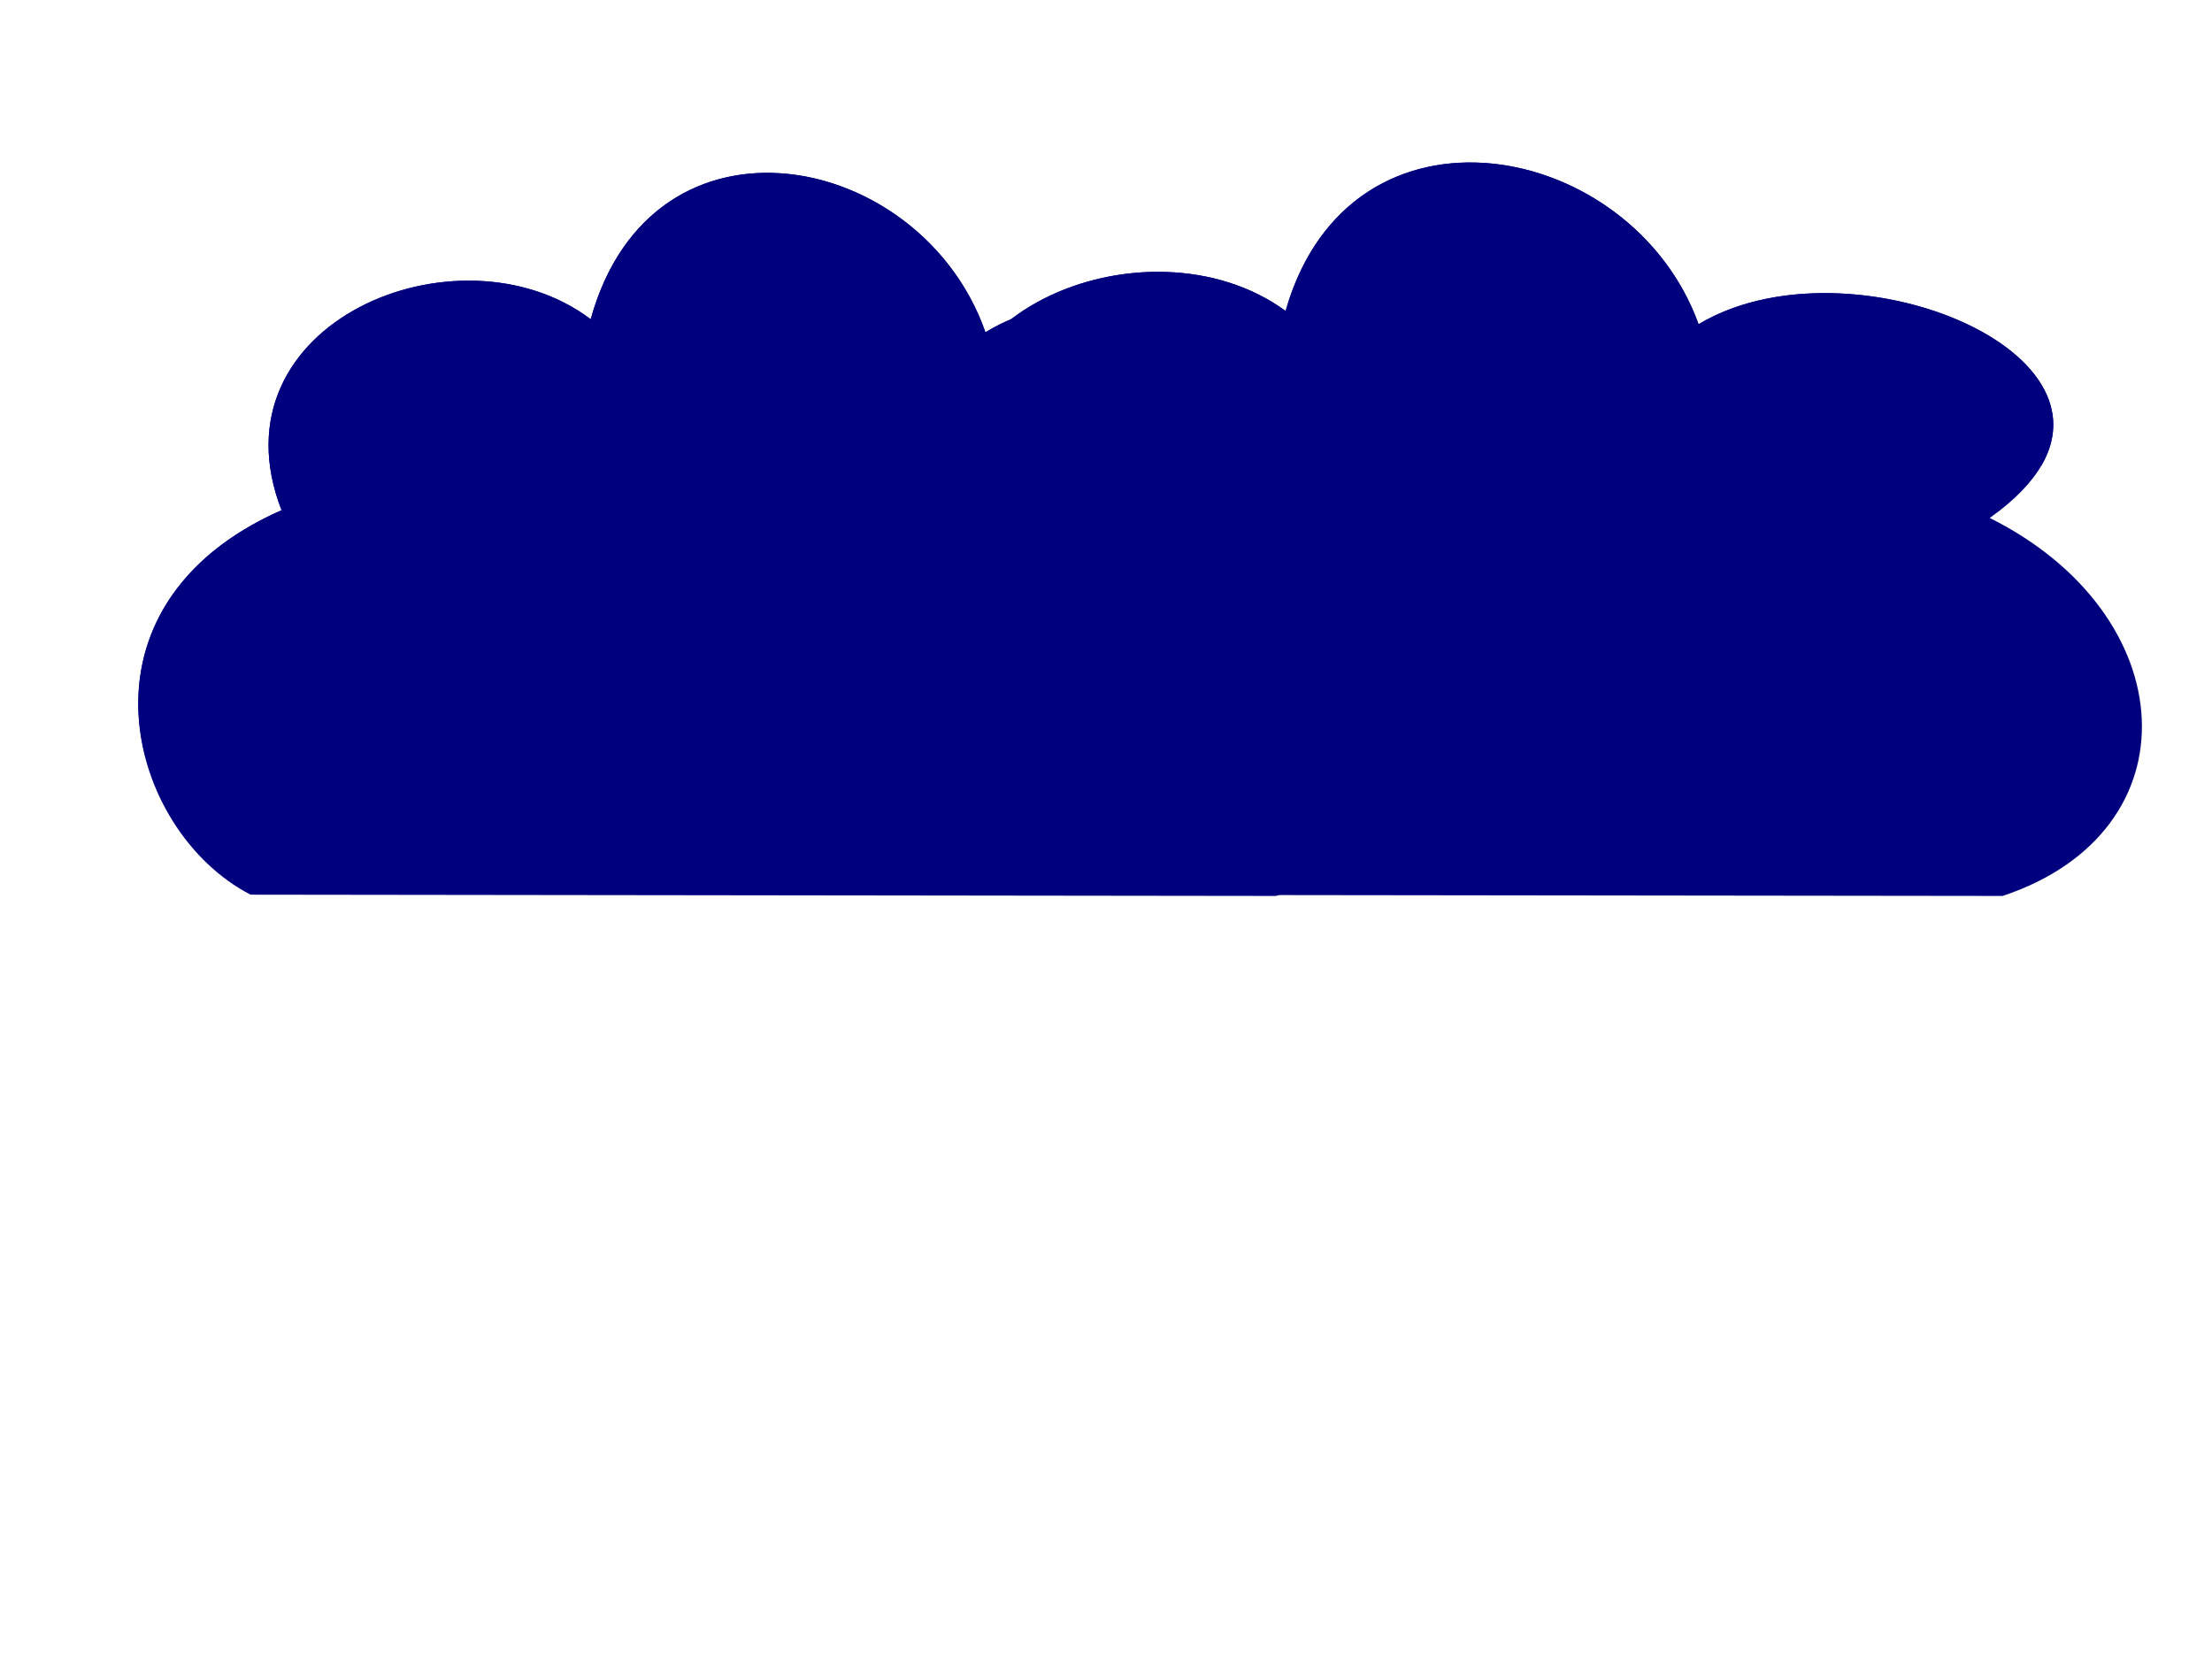 <?xml version="1.0"?><svg width="640" height="480" xmlns="http://www.w3.org/2000/svg">
 <defs>
  <filter id="filter3380">
   <feGaussianBlur id="feGaussianBlur3382" stdDeviation="0.404"/>
  </filter>
  <filter height="200%" width="200%" y="-50%" x="-50%" id="layer1_blur">
   <feGaussianBlur stdDeviation="4.4" in="SourceGraphic"/>
  </filter>
 </defs>
 <g>
  <title>Layer 1</title>
  <g id="svg_5">
   <g filter="url(#layer1_blur)" id="layer1">
    <g id="g3141">
     <path fill="#00007f" stroke-width="3" stroke-linejoin="round" stroke-miterlimit="4" d="m369.208,259.225l-296.703,-0.368c-35.784,-18.421 -53.676,-83.611 8.946,-111.243c-21.01,-54.122 51.257,-84.045 89.461,-55.264c17.892,-64.475 95.785,-48.934 114.211,3.789c44.73,-27.632 136.532,14.425 80.515,55.264c53.676,27.632 57.248,89.4 3.571,107.821z" id="path3762"/>
     <path fill="#00007f" stroke-width="3" stroke-linecap="square" stroke-miterlimit="4" filter="url(#filter3380)" d="m221.088,50.022c-21.631,0.342 -42.08,13.129 -50.188,42.344c-38.204,-28.781 -110.447,1.128 -89.438,55.25c-52.09,22.985 -48.473,71.46 -25.188,97.719c184.014,-2.14 205.668,-101.695 323.625,-108.844c19.967,-35.17 -55.526,-64.594 -94.781,-40.344c-10.077,-28.833 -37.924,-46.538 -64.031,-46.125z" id="rect3342"/>
    </g>
   </g>
   <g id="svg_1" filter="url(#layer1_blur)">
    <g id="svg_2">
     <path id="svg_3" fill="#00007f" stroke-width="3" stroke-linejoin="round" stroke-miterlimit="4" d="m579.428,259.225l-310.42,-0.373c-37.439,-18.686 -56.158,-84.81 9.36,-112.838c-21.981,-54.898 53.626,-85.25 93.596,-56.057c18.719,-65.399 100.213,-49.635 119.49,3.843c46.798,-28.028 142.844,14.632 84.237,56.057c56.158,28.028 59.894,90.682 3.737,109.367z"/>
     <path id="svg_4" fill="#00007f" stroke-width="3" stroke-linecap="square" stroke-miterlimit="4" filter="url(#filter3380)" d="m424.46,47.023c-22.631,0.347 -44.026,13.317 -52.508,42.951c-39.97,-29.194 -115.553,1.144 -93.572,56.042c-54.498,23.314 -50.714,72.485 -26.352,99.12c192.521,-2.171 215.176,-103.153 338.586,-110.404c20.89,-35.674 -58.093,-65.52 -99.163,-40.922c-10.543,-29.246 -39.678,-47.205 -66.991,-46.786z"/>
    </g>
   </g>
  </g>
 </g>
</svg>